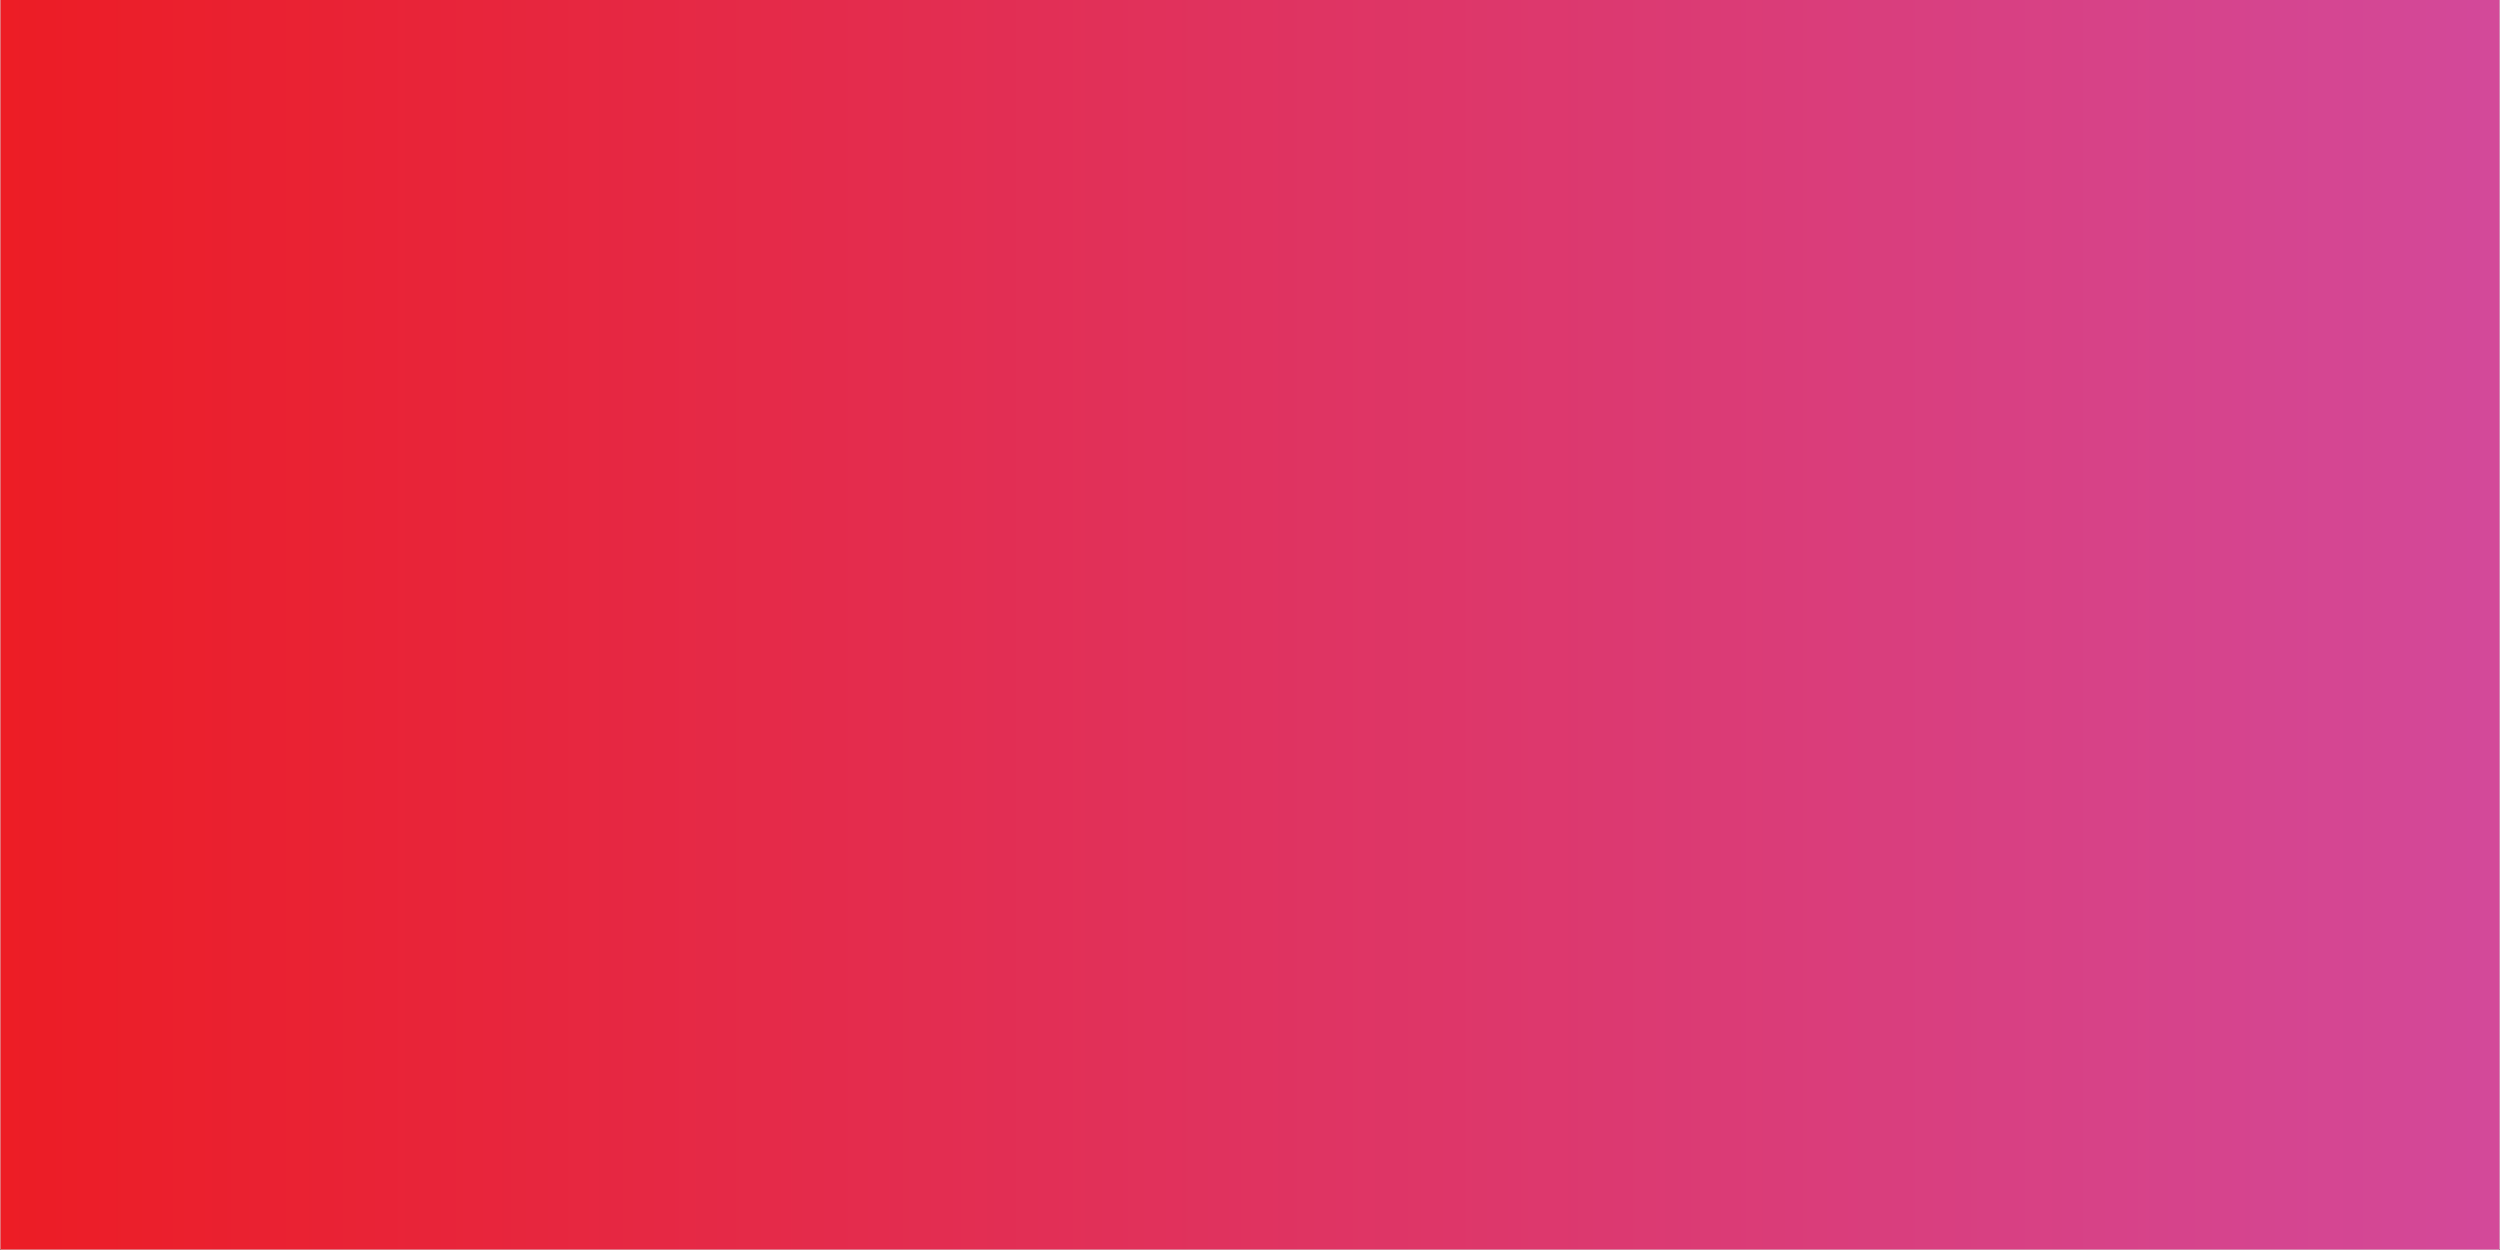 <?xml version="1.0" encoding="UTF-8"?><svg xmlns="http://www.w3.org/2000/svg" xmlns:xlink="http://www.w3.org/1999/xlink" width="2835pt" zoomAndPan="magnify" viewBox="0 0 2835 1417.5" height="1417.5pt" preserveAspectRatio="xMidYMid meet" version="1.2"><rect x="0" y="0" width="2835" height="1417.5" fill="#333333" stroke="none"/><defs><clipPath xml:id="clip1" id="clip1"><path d="M 0.5 0 L 2834.5 0 L 2834.5 1417 L 0.5 1417 Z M 0.5 0 "/></clipPath><linearGradient x1="0.992" gradientTransform="matrix(2878.235,0,0,2878.235,-21.713,-22.213)" xmlns:xlink="http://www.w3.org/1999/xlink" y1="0.5" x2="0.008" gradientUnits="userSpaceOnUse" y2="0.5" xlink:type="simple" xlink:actuate="onLoad" id="linear0" xlink:show="other" xml:id="linear0"><stop style="stop-color:rgb(82.777%,28.465%,60.045%);stop-opacity:1;" offset="0"/><stop style="stop-color:rgb(82.816%,28.397%,59.866%);stop-opacity:1;" offset="0.008"/><stop style="stop-color:rgb(82.895%,28.261%,59.511%);stop-opacity:1;" offset="0.016"/><stop style="stop-color:rgb(82.973%,28.125%,59.154%);stop-opacity:1;" offset="0.023"/><stop style="stop-color:rgb(83.052%,27.991%,58.798%);stop-opacity:1;" offset="0.031"/><stop style="stop-color:rgb(83.13%,27.855%,58.441%);stop-opacity:1;" offset="0.039"/><stop style="stop-color:rgb(83.208%,27.719%,58.086%);stop-opacity:1;" offset="0.047"/><stop style="stop-color:rgb(83.287%,27.583%,57.73%);stop-opacity:1;" offset="0.055"/><stop style="stop-color:rgb(83.365%,27.449%,57.373%);stop-opacity:1;" offset="0.062"/><stop style="stop-color:rgb(83.444%,27.313%,57.018%);stop-opacity:1;" offset="0.07"/><stop style="stop-color:rgb(83.522%,27.177%,56.66%);stop-opacity:1;" offset="0.078"/><stop style="stop-color:rgb(83.601%,27.043%,56.305%);stop-opacity:1;" offset="0.086"/><stop style="stop-color:rgb(83.679%,26.907%,55.949%);stop-opacity:1;" offset="0.094"/><stop style="stop-color:rgb(83.757%,26.772%,55.592%);stop-opacity:1;" offset="0.102"/><stop style="stop-color:rgb(83.836%,26.636%,55.237%);stop-opacity:1;" offset="0.109"/><stop style="stop-color:rgb(83.914%,26.501%,54.88%);stop-opacity:1;" offset="0.117"/><stop style="stop-color:rgb(83.994%,26.366%,54.524%);stop-opacity:1;" offset="0.125"/><stop style="stop-color:rgb(84.071%,26.23%,54.167%);stop-opacity:1;" offset="0.133"/><stop style="stop-color:rgb(84.151%,26.094%,53.812%);stop-opacity:1;" offset="0.141"/><stop style="stop-color:rgb(84.229%,25.96%,53.456%);stop-opacity:1;" offset="0.148"/><stop style="stop-color:rgb(84.306%,25.824%,53.099%);stop-opacity:1;" offset="0.156"/><stop style="stop-color:rgb(84.386%,25.688%,52.744%);stop-opacity:1;" offset="0.164"/><stop style="stop-color:rgb(84.464%,25.554%,52.386%);stop-opacity:1;" offset="0.172"/><stop style="stop-color:rgb(84.543%,25.418%,52.031%);stop-opacity:1;" offset="0.18"/><stop style="stop-color:rgb(84.621%,25.282%,51.675%);stop-opacity:1;" offset="0.188"/><stop style="stop-color:rgb(84.698%,25.146%,51.318%);stop-opacity:1;" offset="0.195"/><stop style="stop-color:rgb(84.778%,25.012%,50.963%);stop-opacity:1;" offset="0.203"/><stop style="stop-color:rgb(84.856%,24.876%,50.606%);stop-opacity:1;" offset="0.211"/><stop style="stop-color:rgb(84.935%,24.741%,50.25%);stop-opacity:1;" offset="0.219"/><stop style="stop-color:rgb(85.013%,24.605%,49.895%);stop-opacity:1;" offset="0.227"/><stop style="stop-color:rgb(85.092%,24.471%,49.538%);stop-opacity:1;" offset="0.234"/><stop style="stop-color:rgb(85.17%,24.335%,49.182%);stop-opacity:1;" offset="0.242"/><stop style="stop-color:rgb(85.248%,24.199%,48.825%);stop-opacity:1;" offset="0.25"/><stop style="stop-color:rgb(85.327%,24.065%,48.47%);stop-opacity:1;" offset="0.258"/><stop style="stop-color:rgb(85.405%,23.929%,48.112%);stop-opacity:1;" offset="0.266"/><stop style="stop-color:rgb(85.484%,23.793%,47.757%);stop-opacity:1;" offset="0.273"/><stop style="stop-color:rgb(85.562%,23.657%,47.401%);stop-opacity:1;" offset="0.281"/><stop style="stop-color:rgb(85.641%,23.523%,47.044%);stop-opacity:1;" offset="0.289"/><stop style="stop-color:rgb(85.719%,23.387%,46.689%);stop-opacity:1;" offset="0.297"/><stop style="stop-color:rgb(85.797%,23.251%,46.332%);stop-opacity:1;" offset="0.305"/><stop style="stop-color:rgb(85.876%,23.116%,45.976%);stop-opacity:1;" offset="0.312"/><stop style="stop-color:rgb(85.954%,22.981%,45.621%);stop-opacity:1;" offset="0.32"/><stop style="stop-color:rgb(86.034%,22.845%,45.264%);stop-opacity:1;" offset="0.328"/><stop style="stop-color:rgb(86.111%,22.71%,44.908%);stop-opacity:1;" offset="0.336"/><stop style="stop-color:rgb(86.189%,22.575%,44.551%);stop-opacity:1;" offset="0.344"/><stop style="stop-color:rgb(86.269%,22.44%,44.196%);stop-opacity:1;" offset="0.352"/><stop style="stop-color:rgb(86.346%,22.304%,43.84%);stop-opacity:1;" offset="0.359"/><stop style="stop-color:rgb(86.426%,22.168%,43.483%);stop-opacity:1;" offset="0.367"/><stop style="stop-color:rgb(86.504%,22.034%,43.127%);stop-opacity:1;" offset="0.375"/><stop style="stop-color:rgb(86.583%,21.898%,42.77%);stop-opacity:1;" offset="0.383"/><stop style="stop-color:rgb(86.661%,21.762%,42.415%);stop-opacity:1;" offset="0.391"/><stop style="stop-color:rgb(86.739%,21.626%,42.058%);stop-opacity:1;" offset="0.398"/><stop style="stop-color:rgb(86.818%,21.492%,41.702%);stop-opacity:1;" offset="0.406"/><stop style="stop-color:rgb(86.896%,21.356%,41.347%);stop-opacity:1;" offset="0.414"/><stop style="stop-color:rgb(86.975%,21.22%,40.99%);stop-opacity:1;" offset="0.422"/><stop style="stop-color:rgb(87.053%,21.086%,40.634%);stop-opacity:1;" offset="0.43"/><stop style="stop-color:rgb(87.132%,20.95%,40.277%);stop-opacity:1;" offset="0.438"/><stop style="stop-color:rgb(87.21%,20.815%,39.922%);stop-opacity:1;" offset="0.445"/><stop style="stop-color:rgb(87.288%,20.679%,39.566%);stop-opacity:1;" offset="0.453"/><stop style="stop-color:rgb(87.367%,20.544%,39.209%);stop-opacity:1;" offset="0.461"/><stop style="stop-color:rgb(87.445%,20.409%,38.853%);stop-opacity:1;" offset="0.469"/><stop style="stop-color:rgb(87.524%,20.273%,38.496%);stop-opacity:1;" offset="0.477"/><stop style="stop-color:rgb(87.602%,20.137%,38.141%);stop-opacity:1;" offset="0.484"/><stop style="stop-color:rgb(87.68%,20.003%,37.784%);stop-opacity:1;" offset="0.492"/><stop style="stop-color:rgb(87.759%,19.867%,37.428%);stop-opacity:1;" offset="0.5"/><stop style="stop-color:rgb(87.837%,19.731%,37.073%);stop-opacity:1;" offset="0.508"/><stop style="stop-color:rgb(87.917%,19.597%,36.716%);stop-opacity:1;" offset="0.516"/><stop style="stop-color:rgb(87.994%,19.461%,36.36%);stop-opacity:1;" offset="0.523"/><stop style="stop-color:rgb(88.074%,19.325%,36.003%);stop-opacity:1;" offset="0.531"/><stop style="stop-color:rgb(88.152%,19.189%,35.648%);stop-opacity:1;" offset="0.539"/><stop style="stop-color:rgb(88.229%,19.055%,35.292%);stop-opacity:1;" offset="0.547"/><stop style="stop-color:rgb(88.309%,18.919%,34.935%);stop-opacity:1;" offset="0.555"/><stop style="stop-color:rgb(88.387%,18.784%,34.579%);stop-opacity:1;" offset="0.562"/><stop style="stop-color:rgb(88.466%,18.648%,34.222%);stop-opacity:1;" offset="0.57"/><stop style="stop-color:rgb(88.544%,18.513%,33.867%);stop-opacity:1;" offset="0.578"/><stop style="stop-color:rgb(88.623%,18.378%,33.511%);stop-opacity:1;" offset="0.586"/><stop style="stop-color:rgb(88.701%,18.242%,33.154%);stop-opacity:1;" offset="0.594"/><stop style="stop-color:rgb(88.779%,18.108%,32.799%);stop-opacity:1;" offset="0.602"/><stop style="stop-color:rgb(88.858%,17.972%,32.442%);stop-opacity:1;" offset="0.609"/><stop style="stop-color:rgb(88.936%,17.836%,32.086%);stop-opacity:1;" offset="0.617"/><stop style="stop-color:rgb(89.015%,17.7%,31.729%);stop-opacity:1;" offset="0.625"/><stop style="stop-color:rgb(89.093%,17.566%,31.374%);stop-opacity:1;" offset="0.633"/><stop style="stop-color:rgb(89.171%,17.43%,31.018%);stop-opacity:1;" offset="0.641"/><stop style="stop-color:rgb(89.25%,17.294%,30.661%);stop-opacity:1;" offset="0.648"/><stop style="stop-color:rgb(89.328%,17.159%,30.305%);stop-opacity:1;" offset="0.656"/><stop style="stop-color:rgb(89.407%,17.024%,29.948%);stop-opacity:1;" offset="0.664"/><stop style="stop-color:rgb(89.485%,16.888%,29.593%);stop-opacity:1;" offset="0.672"/><stop style="stop-color:rgb(89.565%,16.753%,29.237%);stop-opacity:1;" offset="0.68"/><stop style="stop-color:rgb(89.642%,16.618%,28.88%);stop-opacity:1;" offset="0.688"/><stop style="stop-color:rgb(89.72%,16.483%,28.525%);stop-opacity:1;" offset="0.695"/><stop style="stop-color:rgb(89.799%,16.347%,28.168%);stop-opacity:1;" offset="0.703"/><stop style="stop-color:rgb(89.877%,16.211%,27.812%);stop-opacity:1;" offset="0.711"/><stop style="stop-color:rgb(89.957%,16.077%,27.457%);stop-opacity:1;" offset="0.719"/><stop style="stop-color:rgb(90.034%,15.941%,27.1%);stop-opacity:1;" offset="0.727"/><stop style="stop-color:rgb(90.114%,15.805%,26.744%);stop-opacity:1;" offset="0.734"/><stop style="stop-color:rgb(90.192%,15.669%,26.387%);stop-opacity:1;" offset="0.742"/><stop style="stop-color:rgb(90.269%,15.535%,26.031%);stop-opacity:1;" offset="0.75"/><stop style="stop-color:rgb(90.349%,15.399%,25.674%);stop-opacity:1;" offset="0.758"/><stop style="stop-color:rgb(90.427%,15.263%,25.319%);stop-opacity:1;" offset="0.766"/><stop style="stop-color:rgb(90.506%,15.129%,24.963%);stop-opacity:1;" offset="0.773"/><stop style="stop-color:rgb(90.584%,14.993%,24.606%);stop-opacity:1;" offset="0.781"/><stop style="stop-color:rgb(90.662%,14.857%,24.251%);stop-opacity:1;" offset="0.789"/><stop style="stop-color:rgb(90.741%,14.722%,23.894%);stop-opacity:1;" offset="0.797"/><stop style="stop-color:rgb(90.819%,14.587%,23.538%);stop-opacity:1;" offset="0.805"/><stop style="stop-color:rgb(90.898%,14.452%,23.183%);stop-opacity:1;" offset="0.812"/><stop style="stop-color:rgb(90.976%,14.316%,22.826%);stop-opacity:1;" offset="0.82"/><stop style="stop-color:rgb(91.055%,14.18%,22.47%);stop-opacity:1;" offset="0.828"/><stop style="stop-color:rgb(91.133%,14.046%,22.113%);stop-opacity:1;" offset="0.836"/><stop style="stop-color:rgb(91.211%,13.91%,21.758%);stop-opacity:1;" offset="0.844"/><stop style="stop-color:rgb(91.29%,13.774%,21.402%);stop-opacity:1;" offset="0.852"/><stop style="stop-color:rgb(91.368%,13.64%,21.045%);stop-opacity:1;" offset="0.859"/><stop style="stop-color:rgb(91.447%,13.504%,20.689%);stop-opacity:1;" offset="0.867"/><stop style="stop-color:rgb(91.525%,13.368%,20.332%);stop-opacity:1;" offset="0.875"/><stop style="stop-color:rgb(91.605%,13.232%,19.977%);stop-opacity:1;" offset="0.883"/><stop style="stop-color:rgb(91.682%,13.098%,19.62%);stop-opacity:1;" offset="0.891"/><stop style="stop-color:rgb(91.76%,12.962%,19.264%);stop-opacity:1;" offset="0.898"/><stop style="stop-color:rgb(91.84%,12.827%,18.909%);stop-opacity:1;" offset="0.906"/><stop style="stop-color:rgb(91.917%,12.691%,18.552%);stop-opacity:1;" offset="0.914"/><stop style="stop-color:rgb(91.997%,12.556%,18.196%);stop-opacity:1;" offset="0.922"/><stop style="stop-color:rgb(92.075%,12.421%,17.839%);stop-opacity:1;" offset="0.93"/><stop style="stop-color:rgb(92.152%,12.285%,17.484%);stop-opacity:1;" offset="0.938"/><stop style="stop-color:rgb(92.232%,12.151%,17.128%);stop-opacity:1;" offset="0.945"/><stop style="stop-color:rgb(92.31%,12.015%,16.771%);stop-opacity:1;" offset="0.953"/><stop style="stop-color:rgb(92.389%,11.879%,16.415%);stop-opacity:1;" offset="0.961"/><stop style="stop-color:rgb(92.467%,11.743%,16.058%);stop-opacity:1;" offset="0.969"/><stop style="stop-color:rgb(92.546%,11.609%,15.703%);stop-opacity:1;" offset="0.977"/><stop style="stop-color:rgb(92.624%,11.473%,15.346%);stop-opacity:1;" offset="0.984"/><stop style="stop-color:rgb(92.702%,11.337%,14.99%);stop-opacity:1;" offset="0.992"/><stop style="stop-color:rgb(92.781%,11.201%,14.635%);stop-opacity:1;" offset="1"/></linearGradient></defs><g xml:id="surface1" id="surface1"><g clip-rule="nonzero" clip-path="url(#clip1)"><path style=" stroke:none;fill-rule:nonzero;fill:rgb(100%,100%,100%);fill-opacity:1;" d="M 0.5 0 L 2834.5 0 L 2834.5 1417 L 0.5 1417 Z M 0.5 0 "/><path style=" stroke:none;fill-rule:nonzero;fill:rgb(100%,100%,100%);fill-opacity:1;" d="M 0.5 0 L 2834.5 0 L 2834.5 1417 L 0.5 1417 Z M 0.5 0 "/><path style=" stroke:none;fill-rule:nonzero;fill:url(#linear0);" d="M 0.5 0 L 0.5 1417 L 2834.5 1417 L 2834.5 0 Z M 0.5 0 "/></g></g></svg>